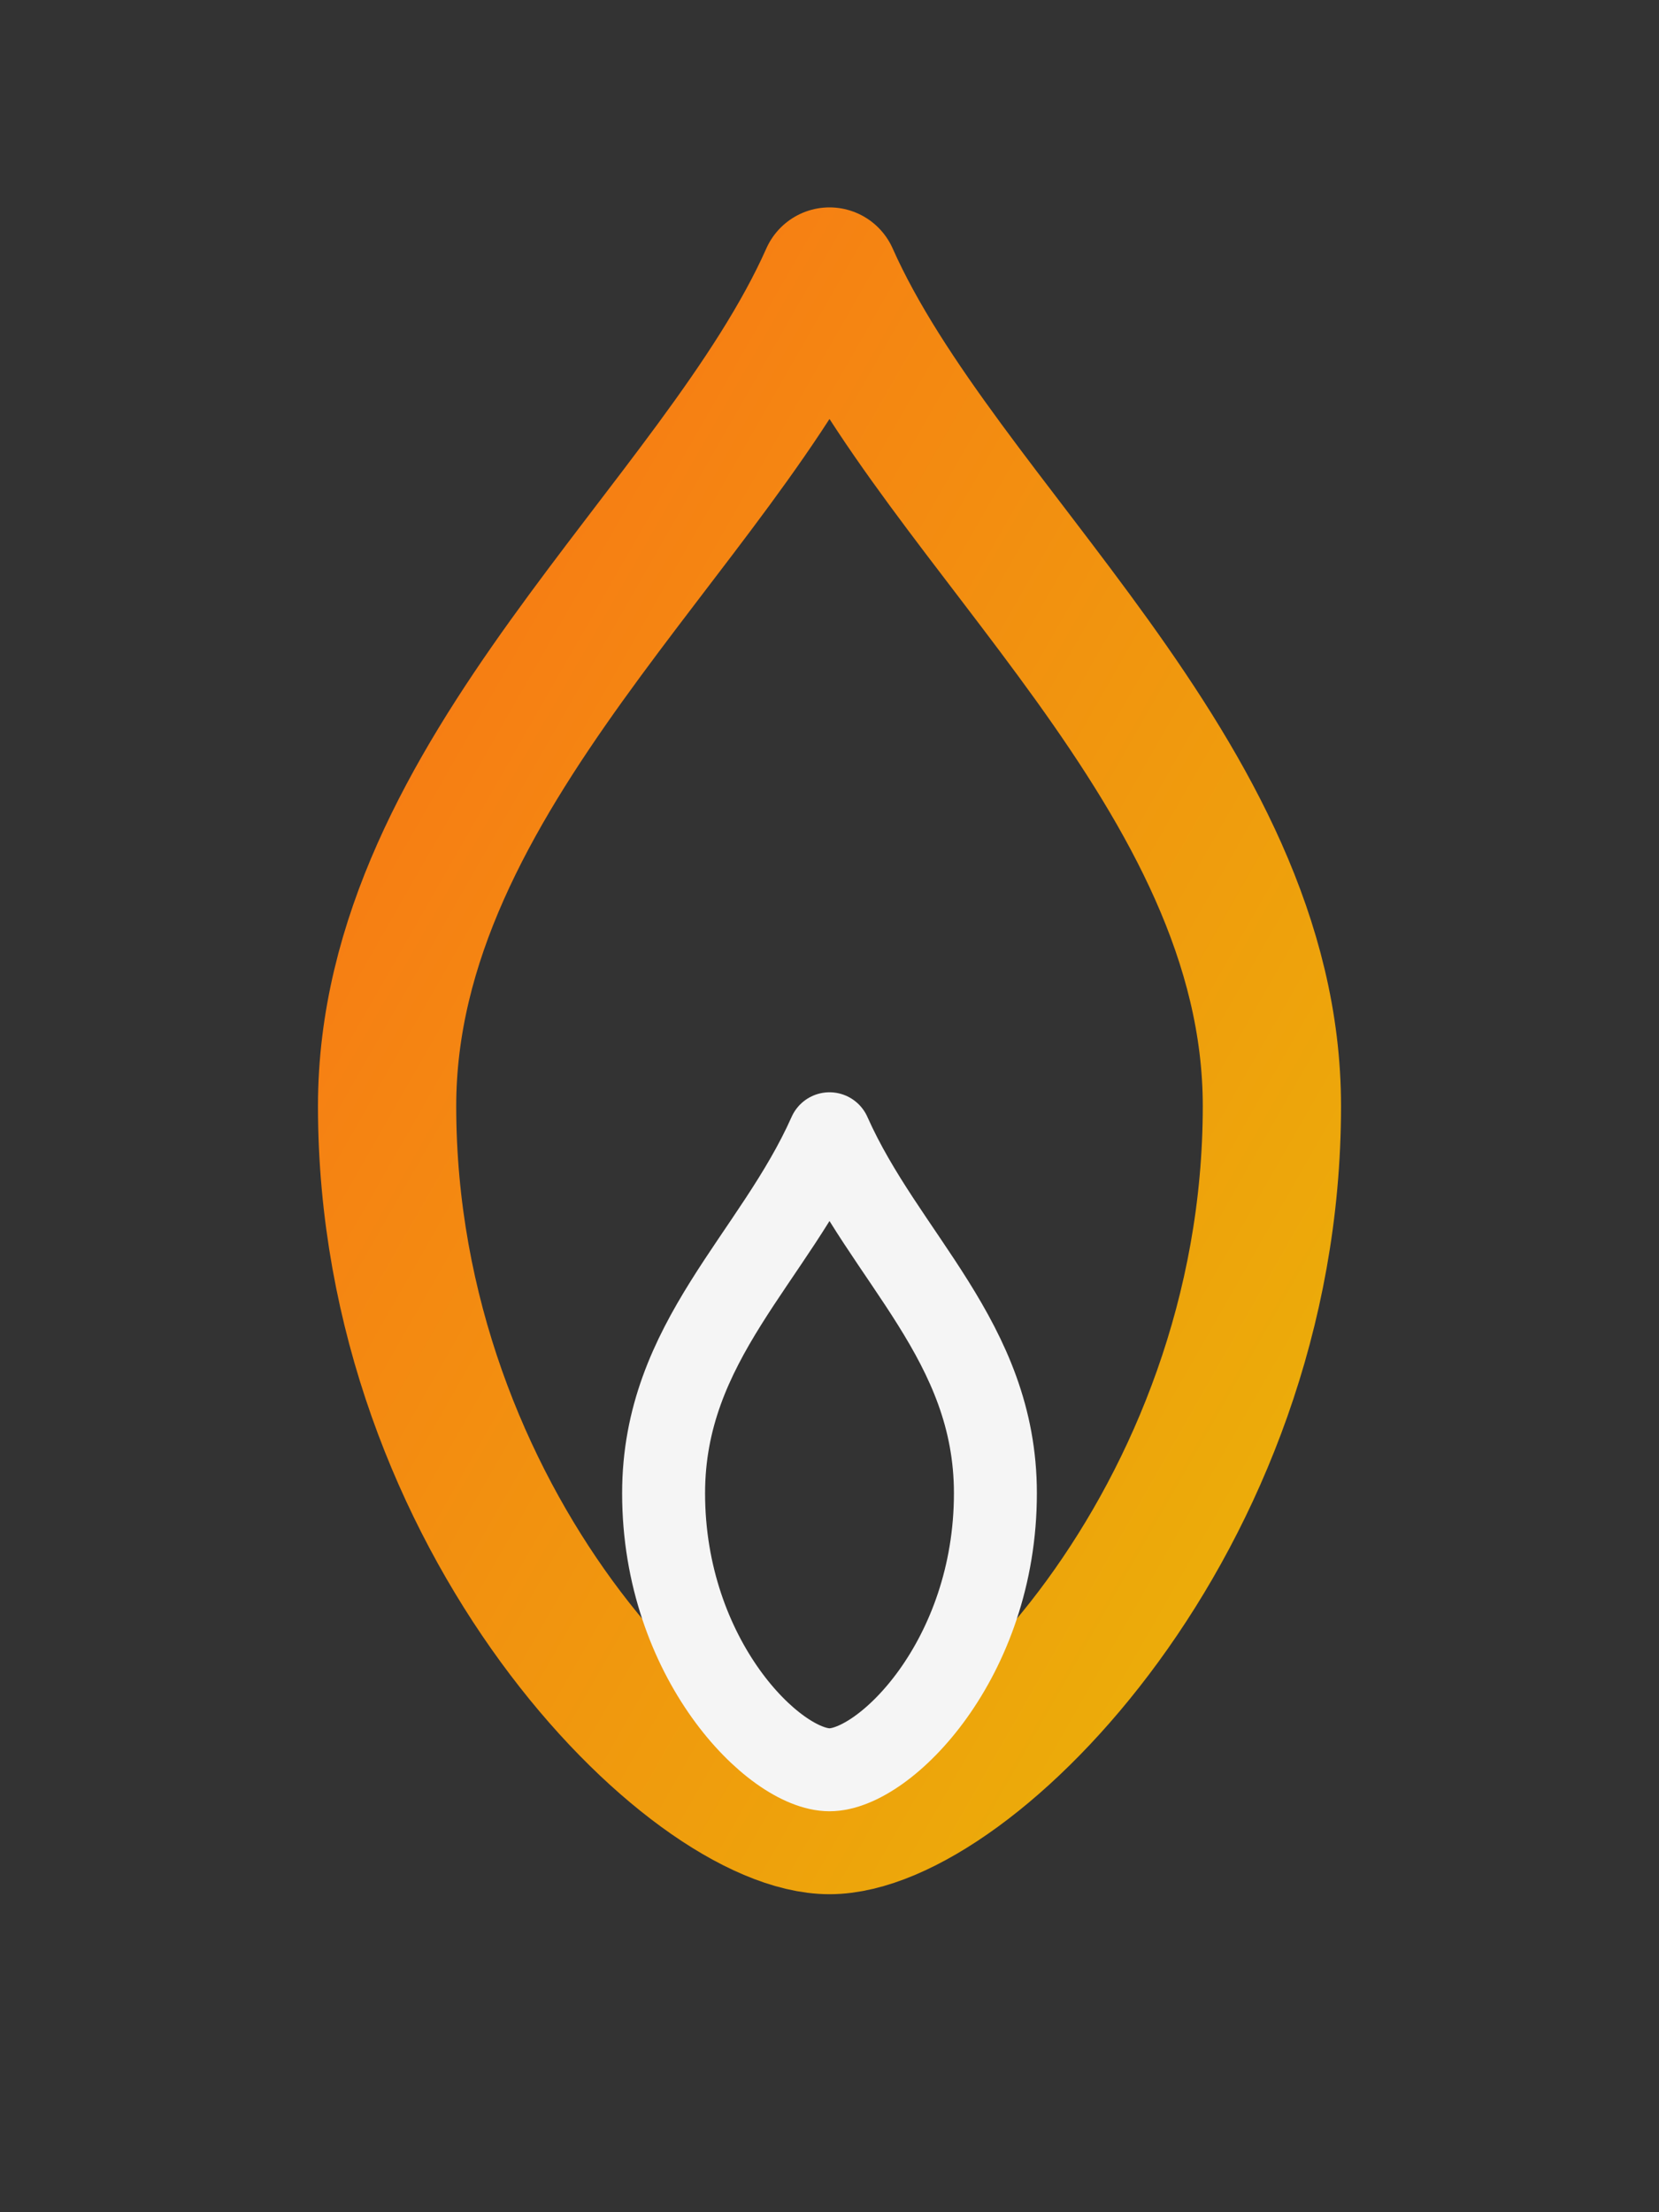 <svg xmlns="http://www.w3.org/2000/svg" viewBox="0 0 120 160">
  <rect x="0" y="0" width="120" height="160" fill="#333333" stroke="none"/>
  <defs>
    <linearGradient id="ember" x1="0%" y1="0%" x2="100%" y2="100%">
      <stop offset="0%" stop-color="#F9731699"/>
      <stop offset="100%" stop-color="#EAB308FF"/>
    </linearGradient>
  </defs>
  <path d="M60 20c-8 18-32 36-32 60 0 30 22 52 32 52s32-22 32-52c0-24-24-42-32-60z" fill="none" stroke="url(#ember)" stroke-width="10" stroke-linecap="round" stroke-linejoin="round"/>
  <path d="M60 82c-4 9-12 15-12 26 0 12 8 20 12 20s12-8 12-20c0-11-8-17-12-26z" fill="none" stroke="#F5F5F5EE" stroke-width="6" stroke-linecap="round" stroke-linejoin="round"/>
</svg>
